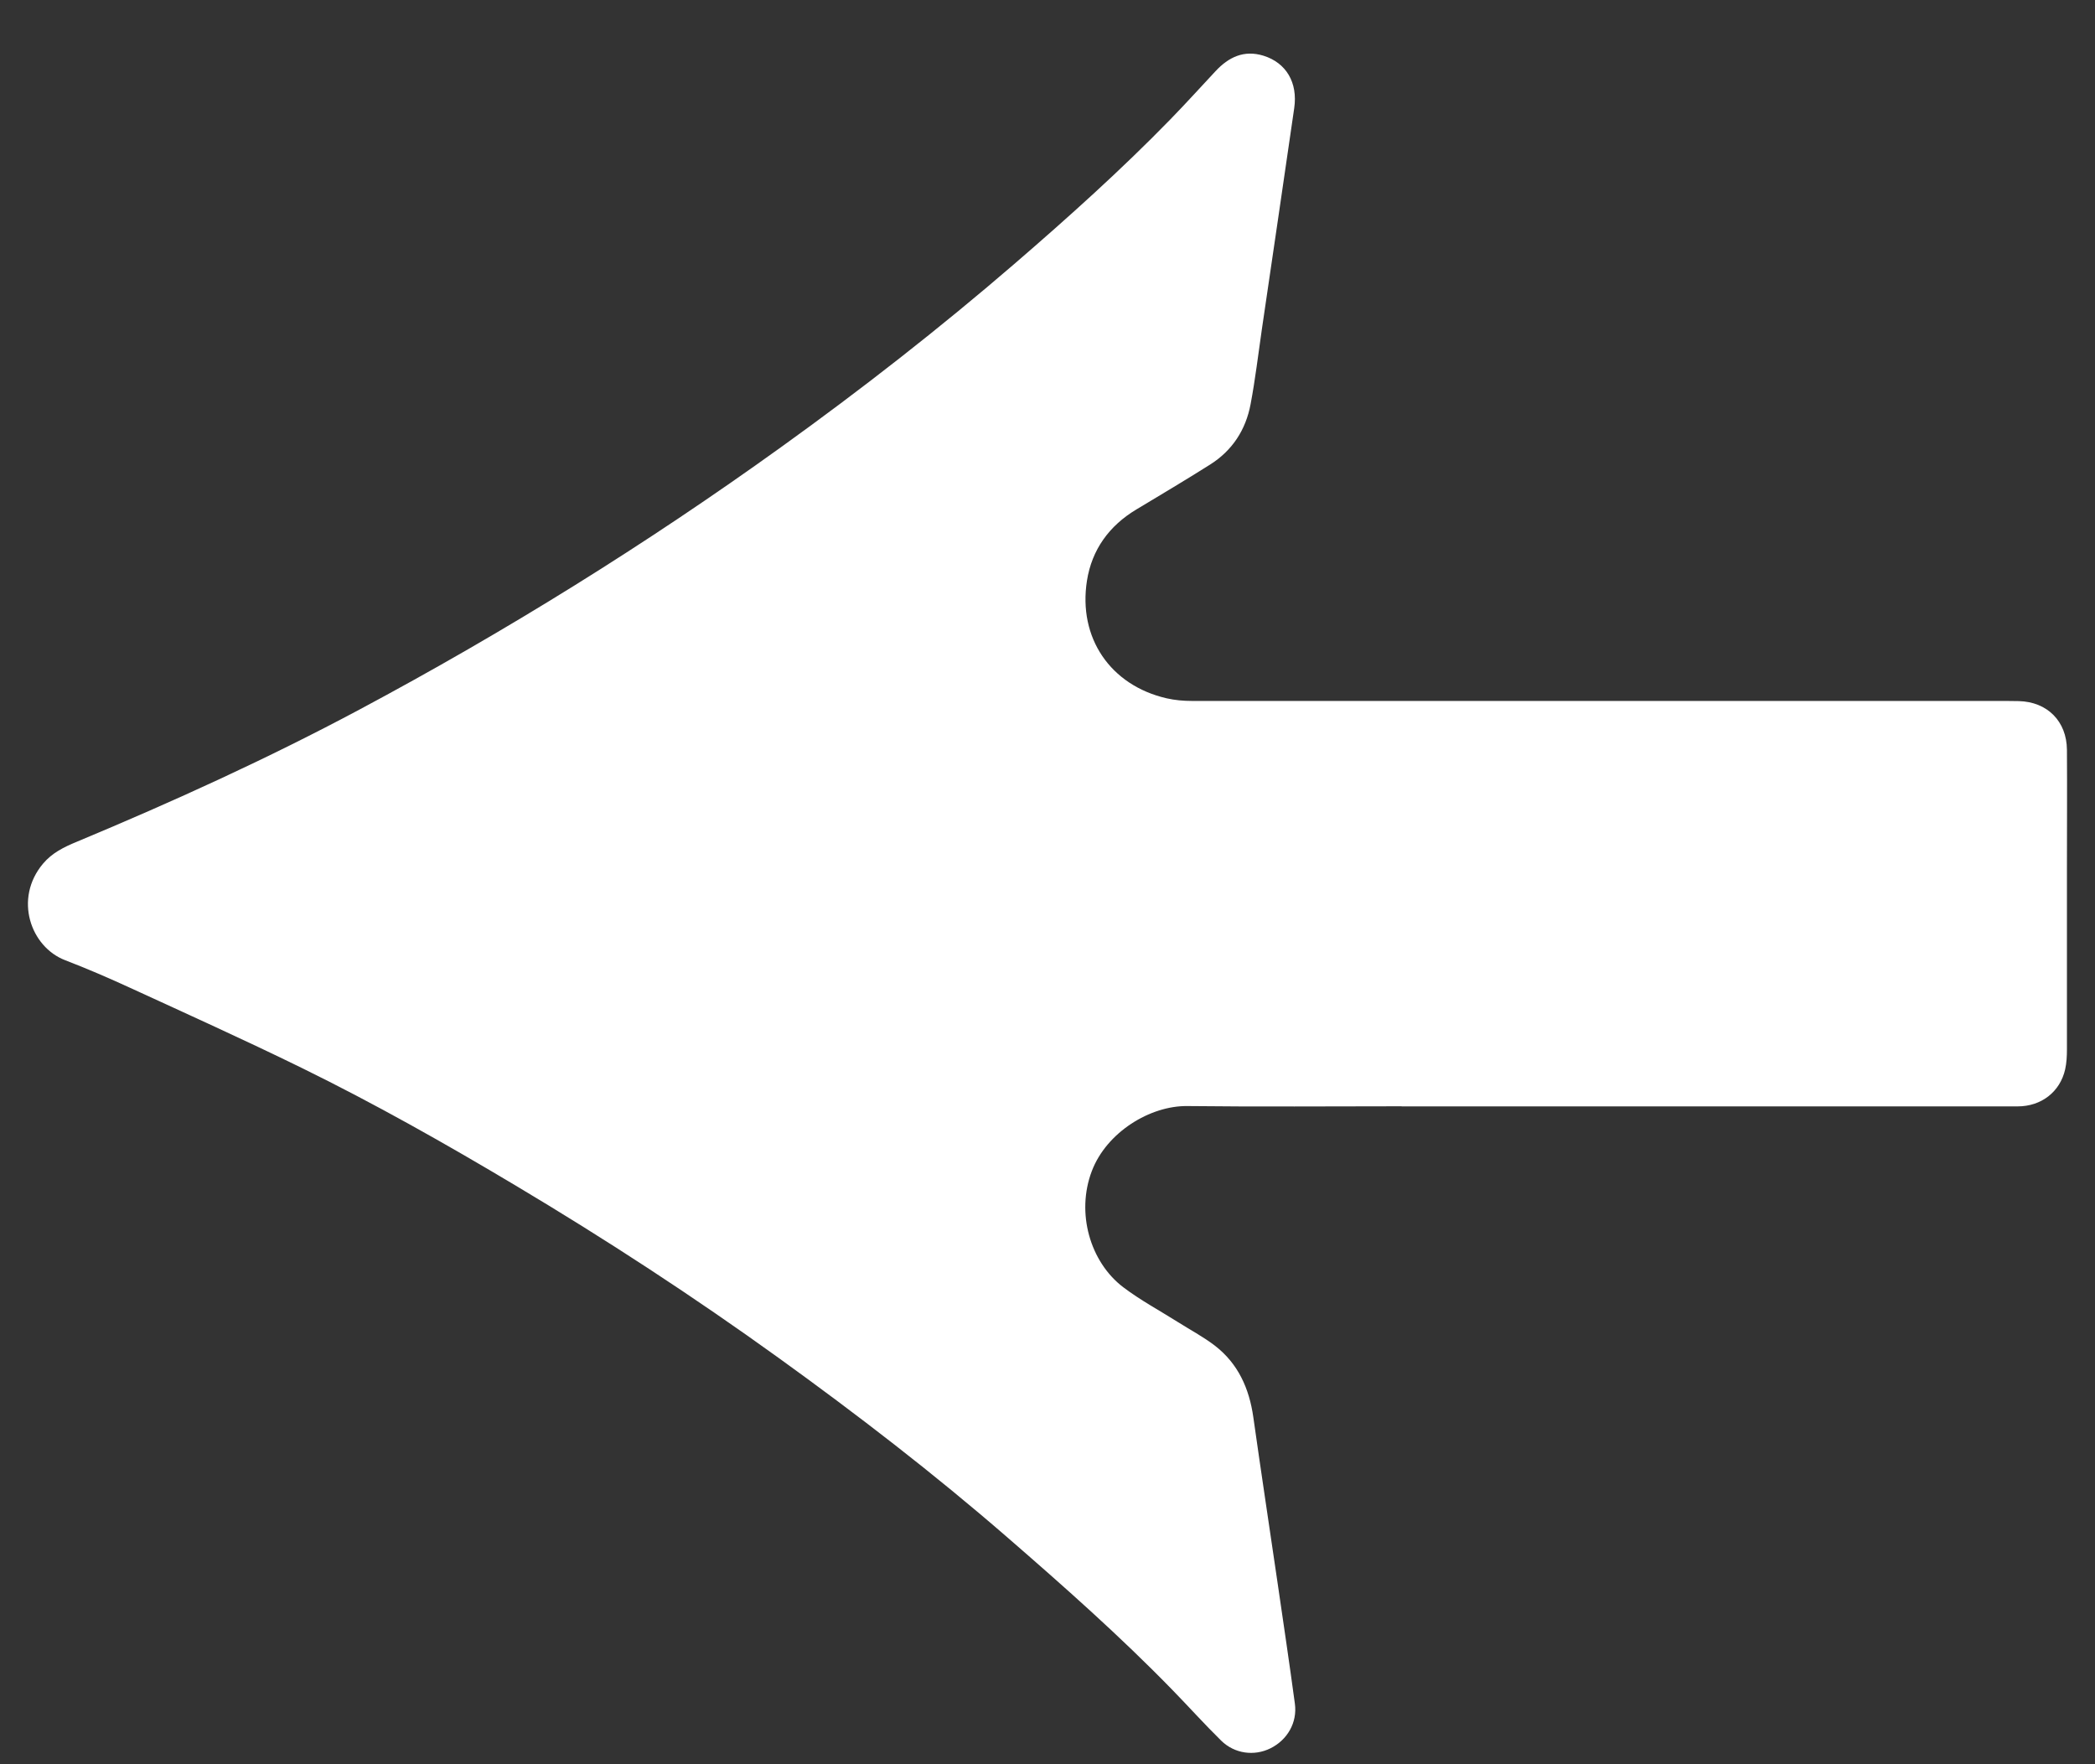<svg width="38" height="32" viewBox="0 0 38 32" fill="none" xmlns="http://www.w3.org/2000/svg">
<rect x="0" y="0" width="38" height="32" fill="#333333" stroke="none"/>
<path d="M25.424 20.066C24.128 20.066 22.832 20.077 21.535 20.062C20.862 20.054 20.072 20.536 19.804 21.241C19.515 22 19.772 22.892 20.375 23.349C20.681 23.581 21.025 23.766 21.352 23.972C21.581 24.117 21.822 24.244 22.036 24.408C22.457 24.733 22.659 25.183 22.733 25.704C22.875 26.708 23.027 27.712 23.174 28.716C23.28 29.444 23.389 30.173 23.487 30.902C23.534 31.245 23.35 31.56 23.043 31.712C22.75 31.857 22.394 31.811 22.151 31.573C21.848 31.275 21.564 30.959 21.267 30.654C20.316 29.676 19.297 28.775 18.267 27.881C16.938 26.728 15.546 25.656 14.12 24.628C12.579 23.517 10.989 22.48 9.358 21.507C8.085 20.747 6.795 20.018 5.464 19.366C4.441 18.865 3.402 18.396 2.366 17.92C1.977 17.741 1.583 17.571 1.183 17.417C0.554 17.177 0.247 16.3 0.78 15.666C0.945 15.469 1.163 15.363 1.391 15.269C3.135 14.542 4.854 13.76 6.521 12.87C9.172 11.454 11.72 9.871 14.161 8.115C15.626 7.062 17.047 5.953 18.414 4.774C19.382 3.938 20.334 3.084 21.227 2.167C21.505 1.881 21.774 1.585 22.047 1.292C22.285 1.036 22.564 0.901 22.919 1.011C23.329 1.139 23.543 1.498 23.475 1.962C23.282 3.299 23.084 4.637 22.888 5.974C22.822 6.426 22.769 6.881 22.684 7.33C22.597 7.796 22.352 8.173 21.947 8.428C21.506 8.706 21.059 8.973 20.613 9.24C20.119 9.536 19.805 9.969 19.716 10.531C19.552 11.57 20.141 12.431 21.16 12.666C21.309 12.7 21.466 12.714 21.619 12.714C24.153 12.716 33.848 12.714 36.382 12.714C36.461 12.714 36.541 12.715 36.62 12.717C37.134 12.73 37.487 13.082 37.491 13.6C37.496 14.315 37.491 15.032 37.491 15.748C37.491 16.844 37.492 17.939 37.491 19.035C37.491 19.155 37.485 19.277 37.459 19.395C37.367 19.805 37.026 20.068 36.597 20.068C35.258 20.068 26.761 20.068 25.422 20.068L25.424 20.066Z" fill="white"/>
</svg>
